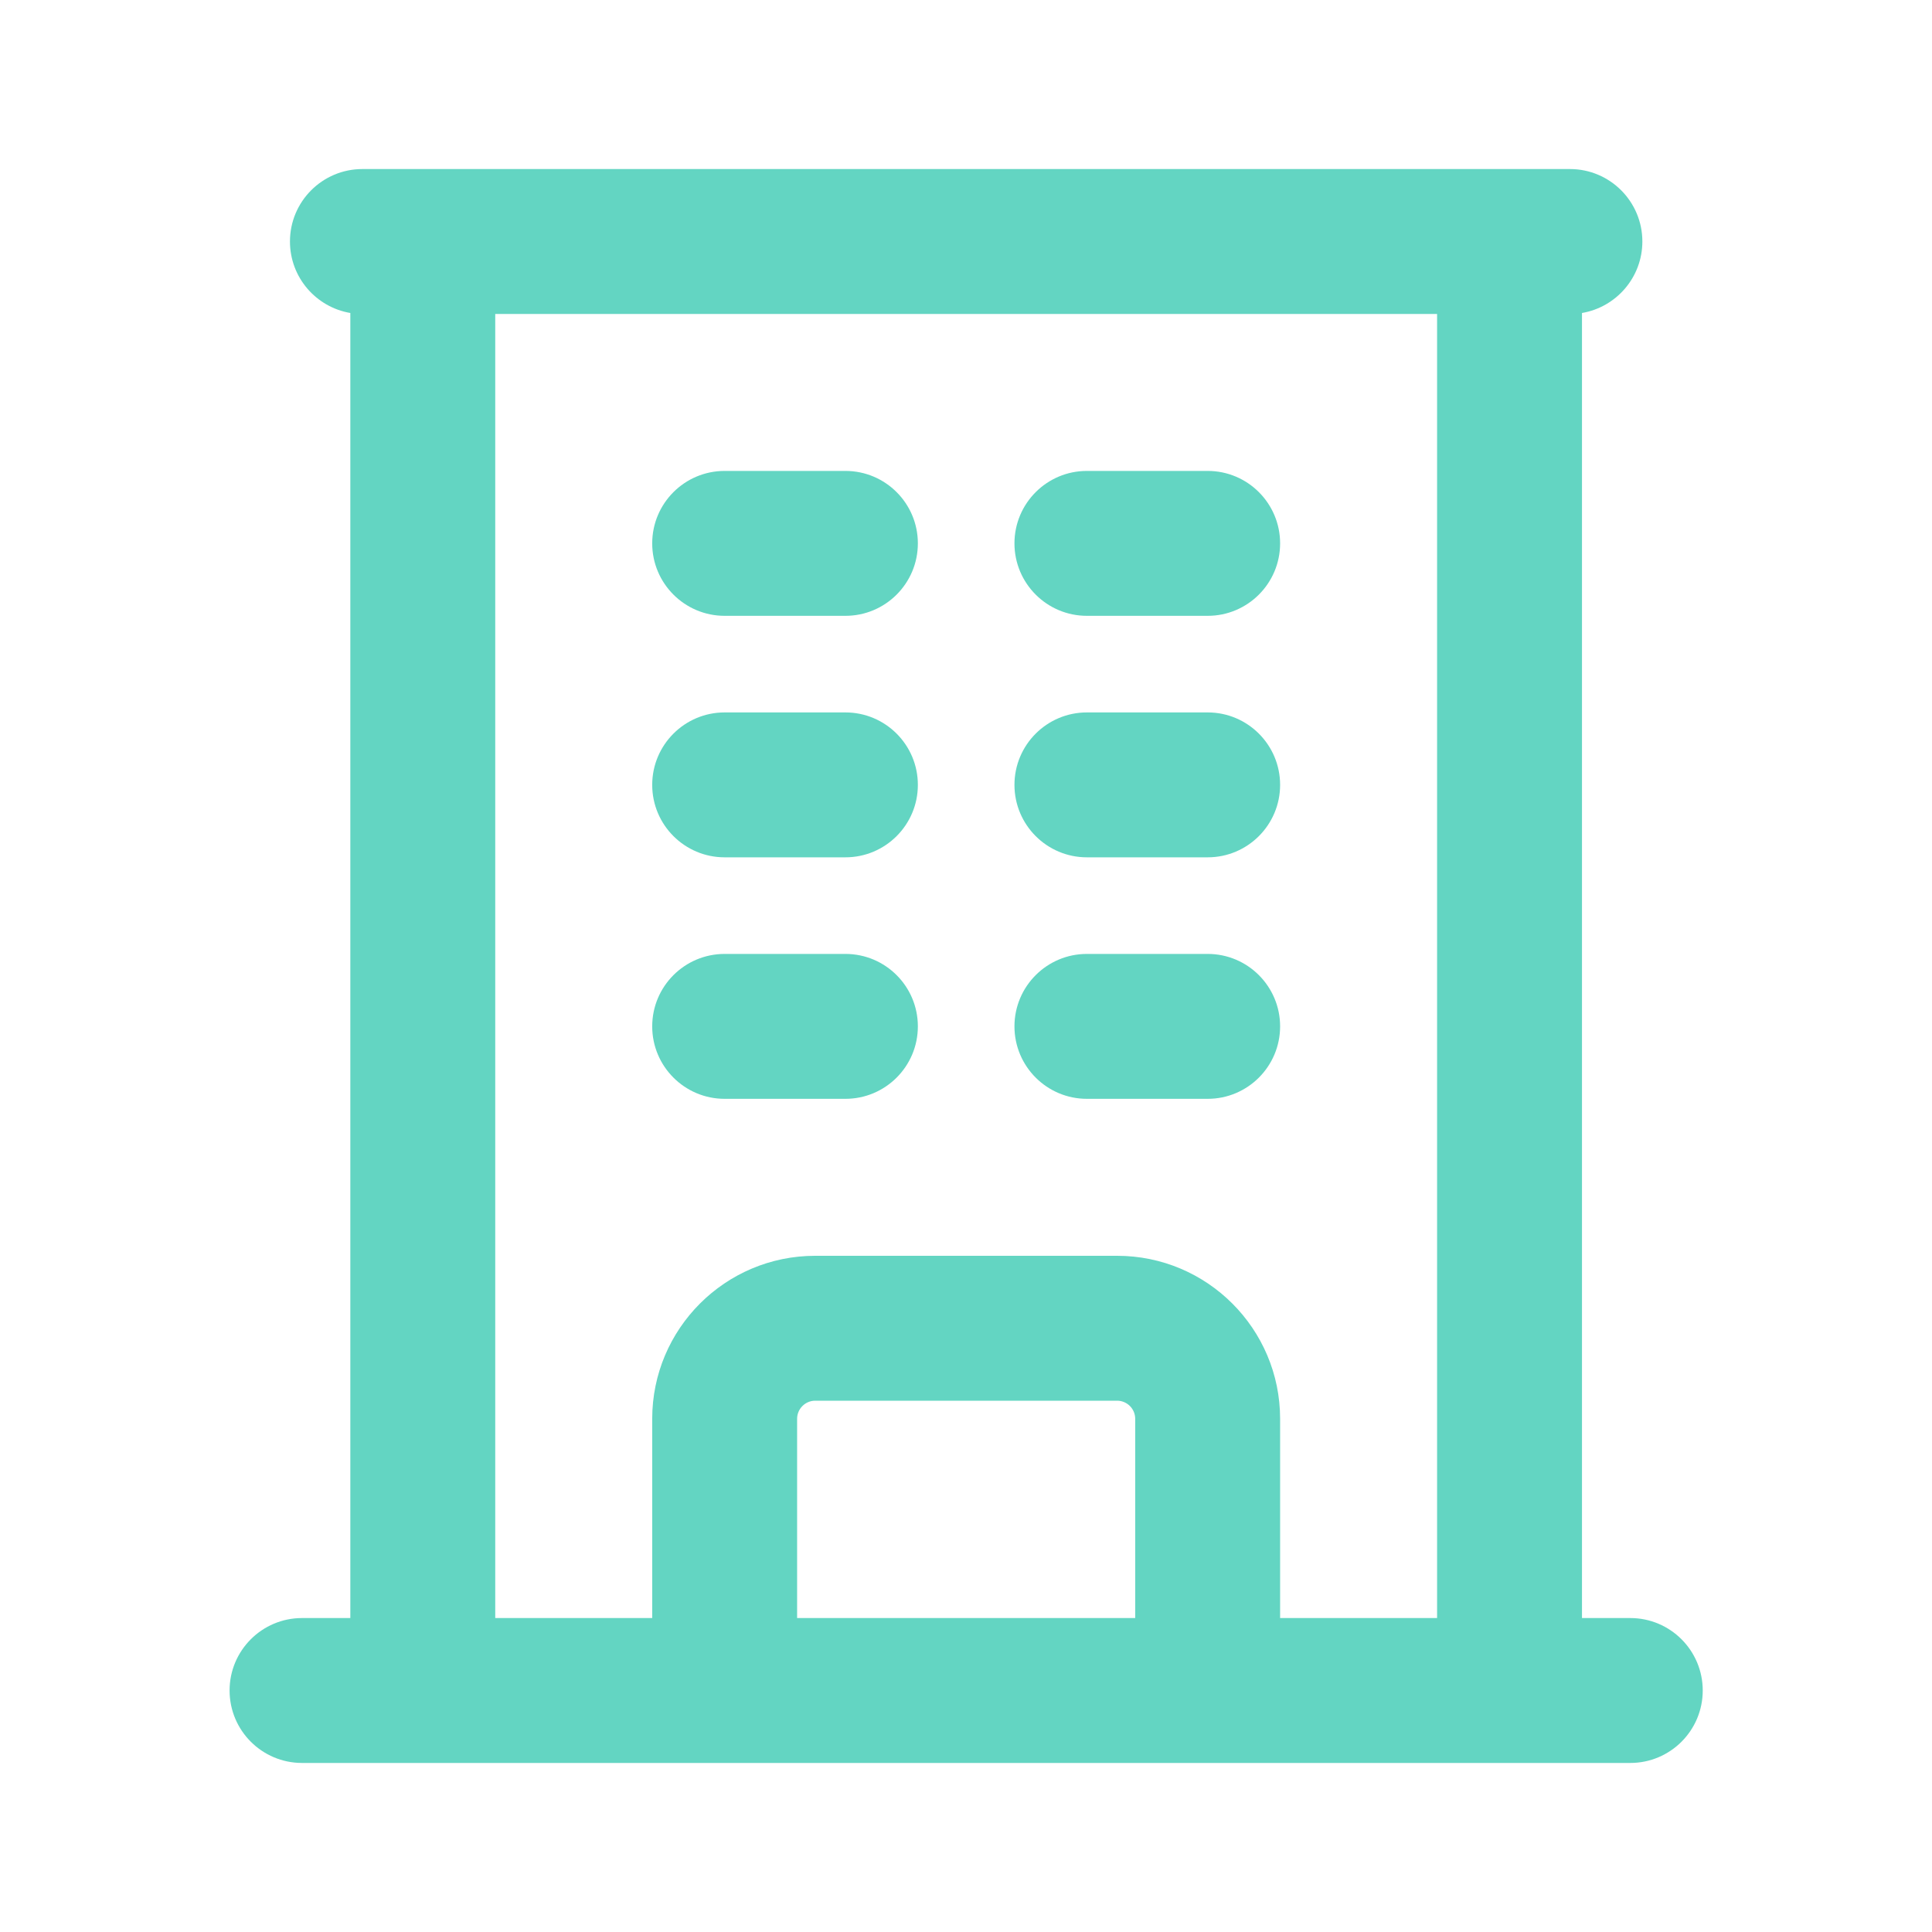 <svg width="24" height="24" viewBox="0 0 24 24" fill="none" xmlns="http://www.w3.org/2000/svg">
<path fill-rule="evenodd" clip-rule="evenodd" d="M3.602 3C3.602 2.503 4.005 2.1 4.502 2.1H19.502C19.999 2.1 20.402 2.503 20.402 3C20.402 3.446 20.077 3.816 19.652 3.888V20.1H20.252C20.749 20.1 21.152 20.503 21.152 21C21.152 21.497 20.749 21.9 20.252 21.9H3.752C3.255 21.9 2.852 21.497 2.852 21C2.852 20.503 3.255 20.1 3.752 20.1H4.352V3.888C3.926 3.816 3.602 3.446 3.602 3ZM6.152 3.9V20.1H8.102V17.625C8.102 16.507 9.009 15.6 10.127 15.6H13.877C14.995 15.6 15.902 16.507 15.902 17.625V20.1H17.852V3.9H6.152ZM14.102 20.1V17.625C14.102 17.501 14.001 17.4 13.877 17.4H10.127C10.003 17.4 9.902 17.501 9.902 17.625V20.1H14.102ZM8.102 6.75C8.102 6.253 8.505 5.85 9.002 5.85H10.502C10.999 5.85 11.402 6.253 11.402 6.75C11.402 7.247 10.999 7.65 10.502 7.65H9.002C8.505 7.65 8.102 7.247 8.102 6.75ZM12.602 6.75C12.602 6.253 13.005 5.85 13.502 5.85H15.002C15.499 5.85 15.902 6.253 15.902 6.75C15.902 7.247 15.499 7.65 15.002 7.65H13.502C13.005 7.65 12.602 7.247 12.602 6.75ZM8.102 9.75C8.102 9.253 8.505 8.85 9.002 8.85H10.502C10.999 8.85 11.402 9.253 11.402 9.75C11.402 10.247 10.999 10.65 10.502 10.65H9.002C8.505 10.65 8.102 10.247 8.102 9.75ZM12.602 9.75C12.602 9.253 13.005 8.85 13.502 8.85H15.002C15.499 8.85 15.902 9.253 15.902 9.75C15.902 10.247 15.499 10.65 15.002 10.65H13.502C13.005 10.65 12.602 10.247 12.602 9.75ZM8.102 12.75C8.102 12.253 8.505 11.85 9.002 11.85H10.502C10.999 11.85 11.402 12.253 11.402 12.75C11.402 13.247 10.999 13.65 10.502 13.65H9.002C8.505 13.65 8.102 13.247 8.102 12.75ZM12.602 12.75C12.602 12.253 13.005 11.85 13.502 11.85H15.002C15.499 11.85 15.902 12.253 15.902 12.75C15.902 13.247 15.499 13.65 15.002 13.65H13.502C13.005 13.65 12.602 13.247 12.602 12.75Z" fill="#63D5C2"/>
</svg>
